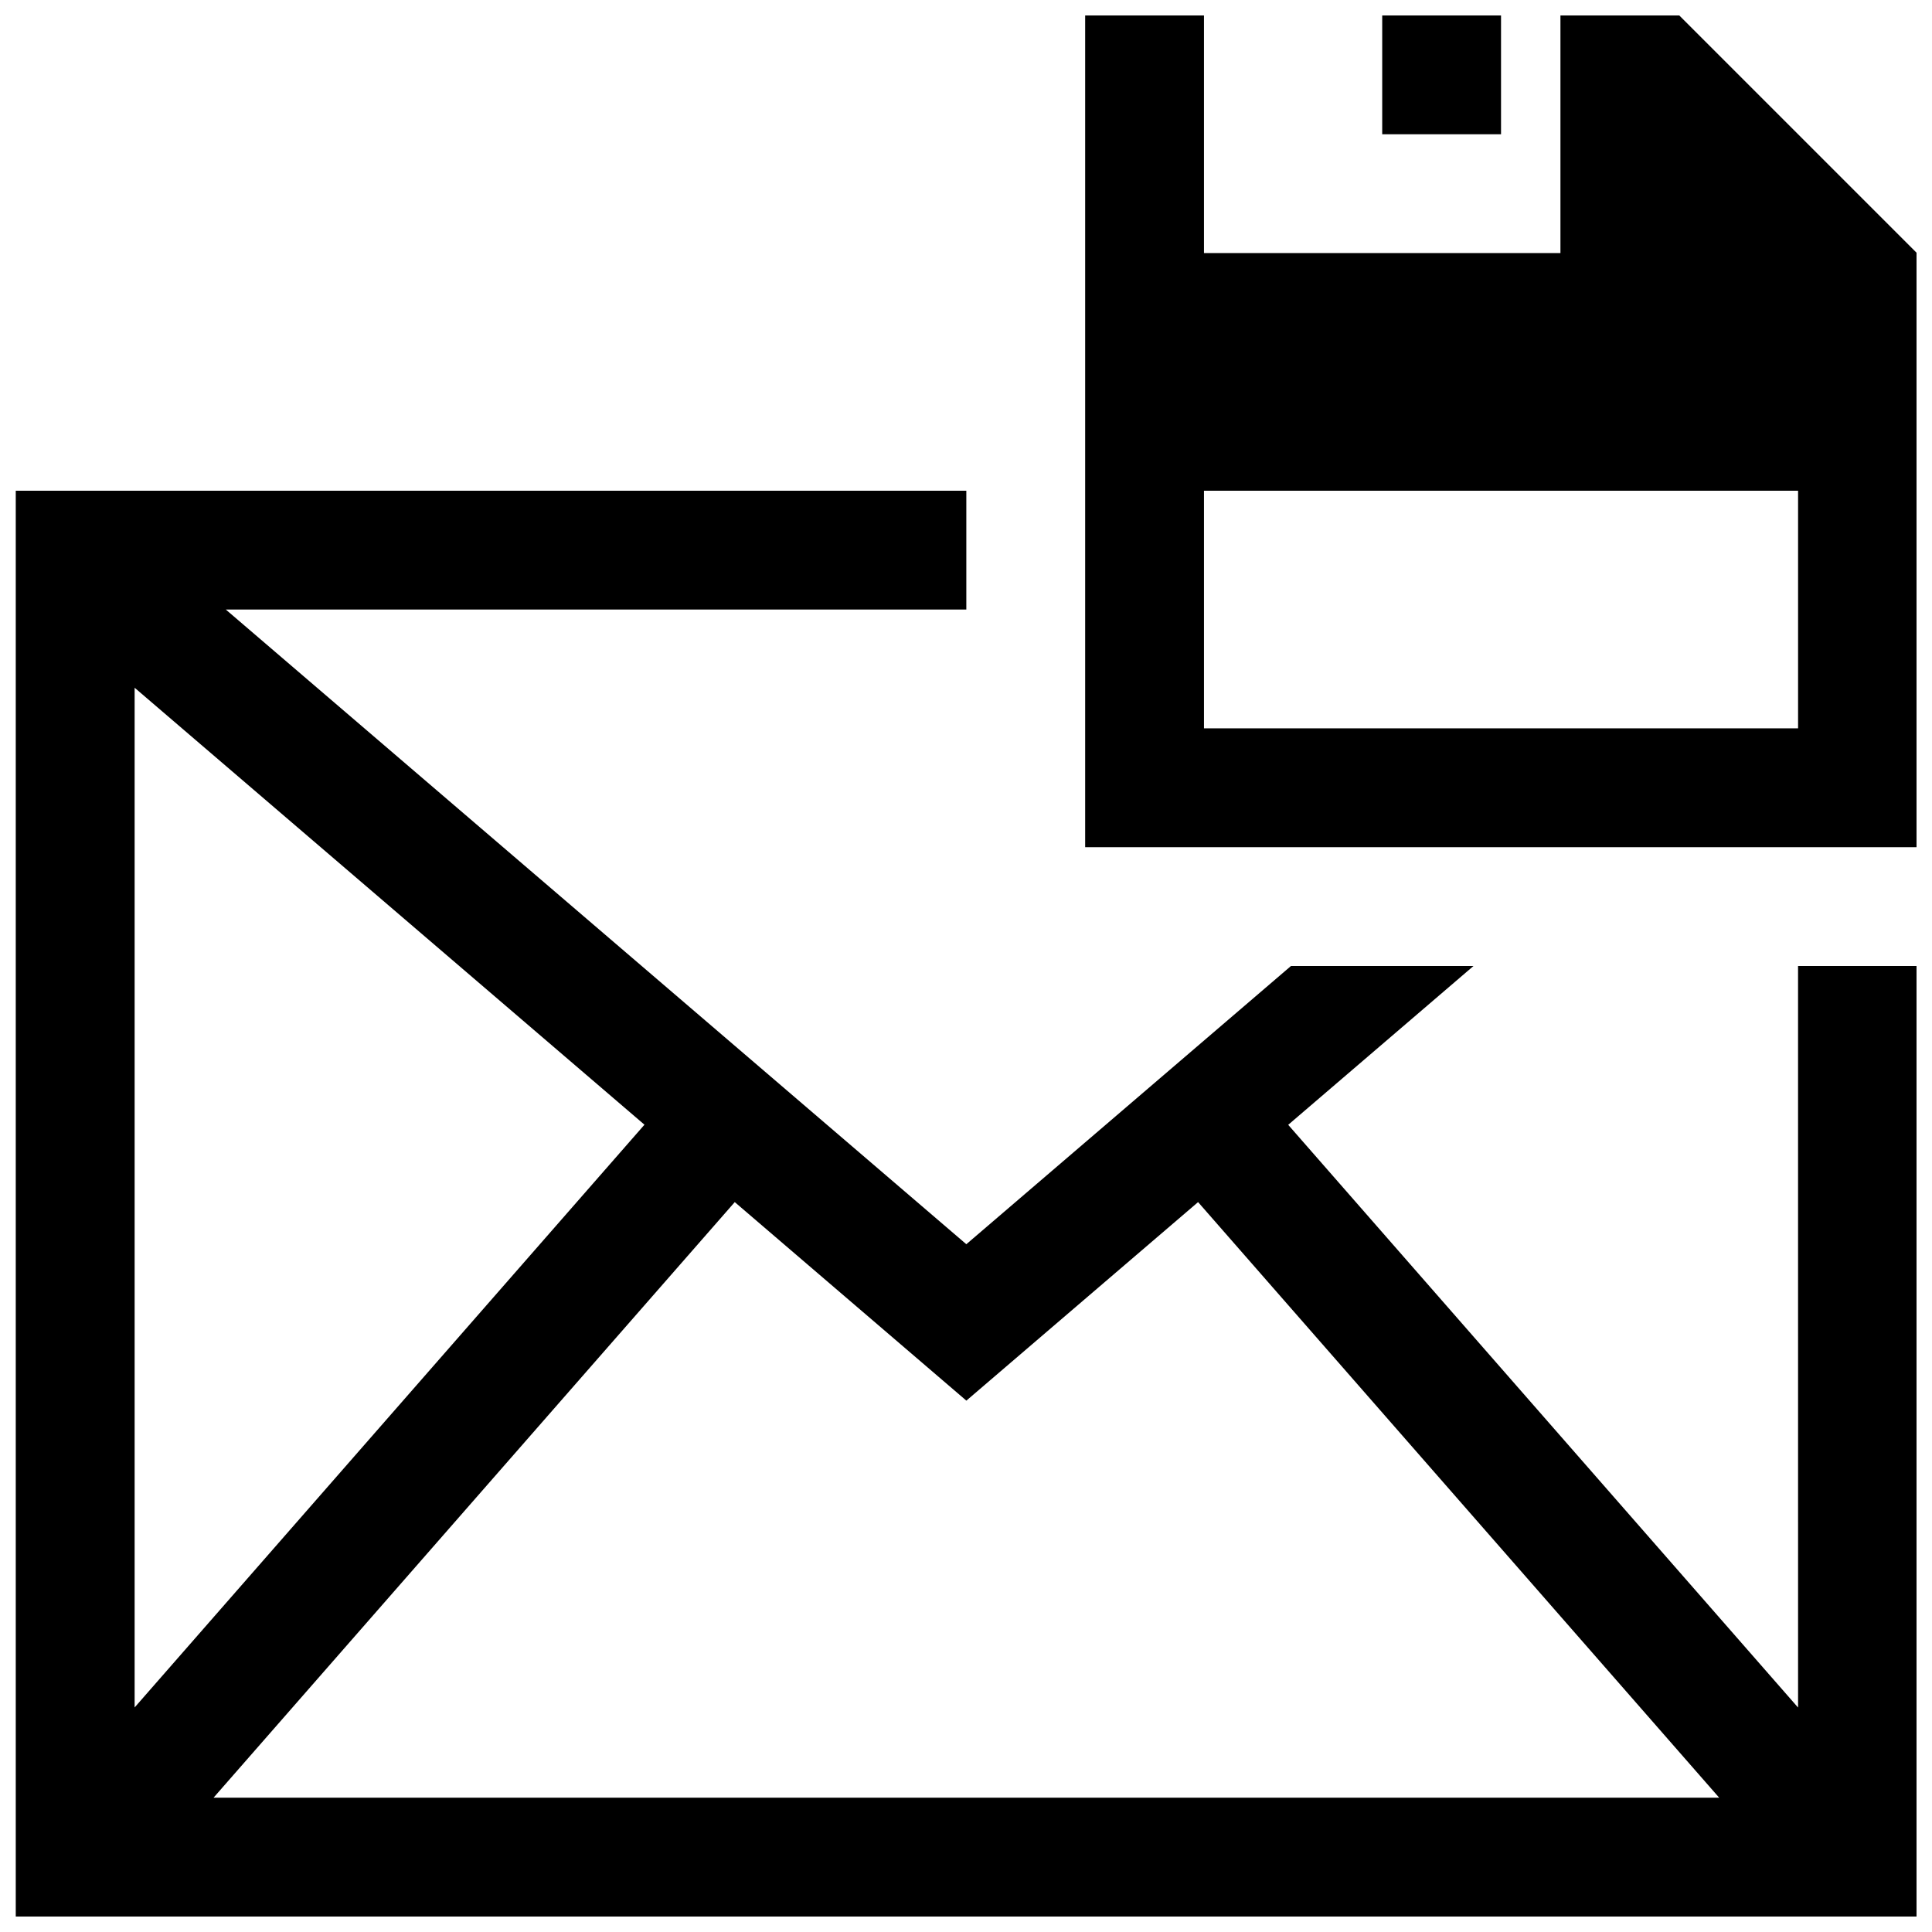<?xml version="1.0" encoding="UTF-8"?>
<!-- Uploaded to: SVG Repo, www.svgrepo.com, Generator: SVG Repo Mixer Tools -->
<svg width="800px" height="800px" version="1.1" viewBox="144 144 512 512" xmlns="http://www.w3.org/2000/svg">
 <defs>
  <clipPath id="a">
   <path d="m148.09 148.09h503.81v503.81h-503.81z"/>
  </clipPath>
 </defs>
 <g clip-path="url(#a)">
  <path d="m589.02 148.09h-31.488v62.977h-94.465v-62.977h-31.488v220.42h220.42v-157.44zm31.488 188.93h-157.44v-62.977h157.44zm0 259.5-135.12-154.43 49.109-42.094h-48.371l-86.039 73.738-196.25-168.2h196.25v-31.488h-251.91v377.86h503.81l0.004-251.9h-31.488zm-440.83-270.26 135.11 115.8-135.11 154.43zm20.91 294.15 138.13-157.84 61.379 52.613 61.406-52.613 138.1 157.84zm341.2-440.83h-31.488v-31.488h31.488z"/>
 </g>
</svg>